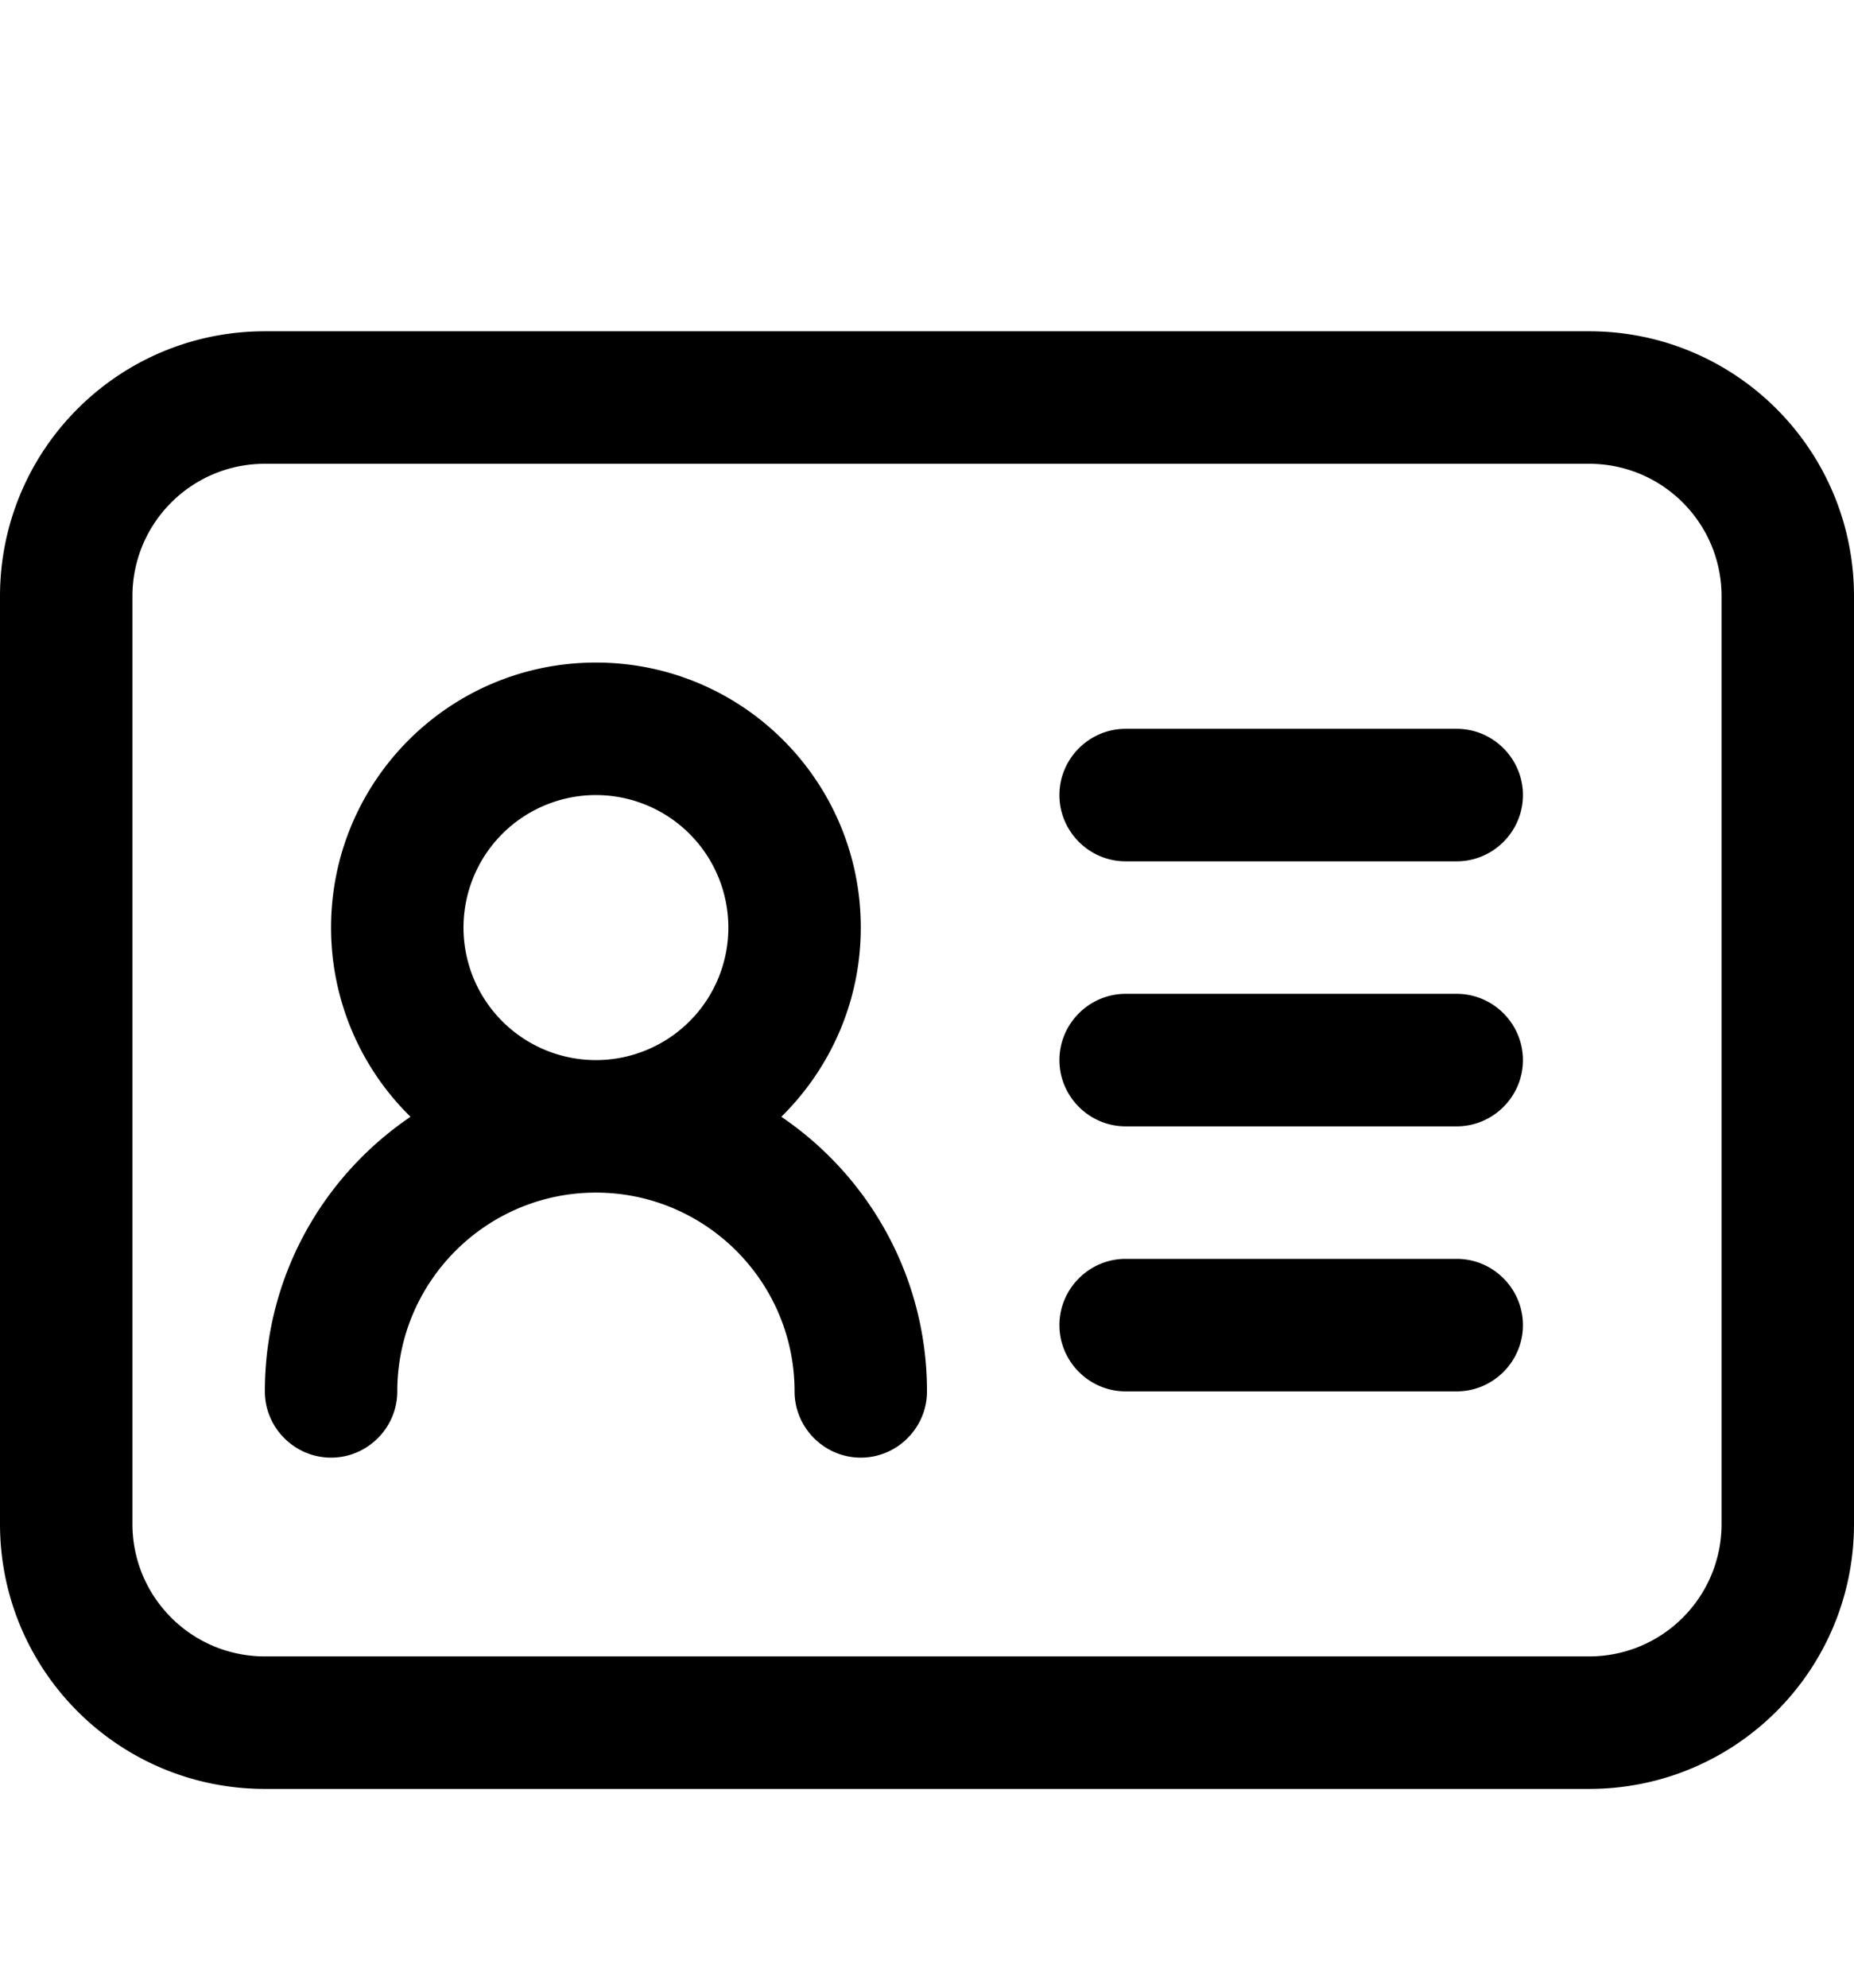 <svg xmlns="http://www.w3.org/2000/svg" viewBox="0 0 504 540"><!--! Font Awesome Pro 7.0.0 by @fontawesome - https://fontawesome.com License - https://fontawesome.com/license (Commercial License) Copyright 2025 Fonticons, Inc. --><path fill="currentColor" d="M306 198c-9.9 0-18 8.1-18 18s8.1 18 18 18l90 0c9.9 0 18-8.1 18-18s-8.1-18-18-18l-90 0zm0 72c-9.9 0-18 8.1-18 18s8.1 18 18 18l90 0c9.9 0 18-8.1 18-18s-8.1-18-18-18l-90 0zm0 72c-9.9 0-18 8.1-18 18s8.1 18 18 18l90 0c9.9 0 18-8.1 18-18s-8.1-18-18-18l-90 0zm-93.6-38.6c13.3-13.1 21.6-31.3 21.6-51.4 0-39.8-32.2-72-72-72s-72 32.2-72 72c0 20.1 8.3 38.4 21.6 51.4-23.9 16.2-39.6 43.5-39.6 74.6 0 9.9 8.1 18 18 18s18-8.1 18-18c0-29.8 24.2-54 54-54s54 24.2 54 54c0 9.9 8.1 18 18 18s18-8.1 18-18c0-31-15.7-58.4-39.6-74.6zM162 288a36 36 0 1 1 0-72 36 36 0 1 1 0 72zM72 90C32.2 90 0 122.2 0 162L0 414c0 39.8 32.2 72 72 72l360 0c39.8 0 72-32.2 72-72l0-252c0-39.8-32.2-72-72-72L72 90zM36 162c0-19.9 16.1-36 36-36l360 0c19.9 0 36 16.1 36 36l0 252c0 19.9-16.1 36-36 36L72 450c-19.9 0-36-16.1-36-36l0-252z"/></svg>